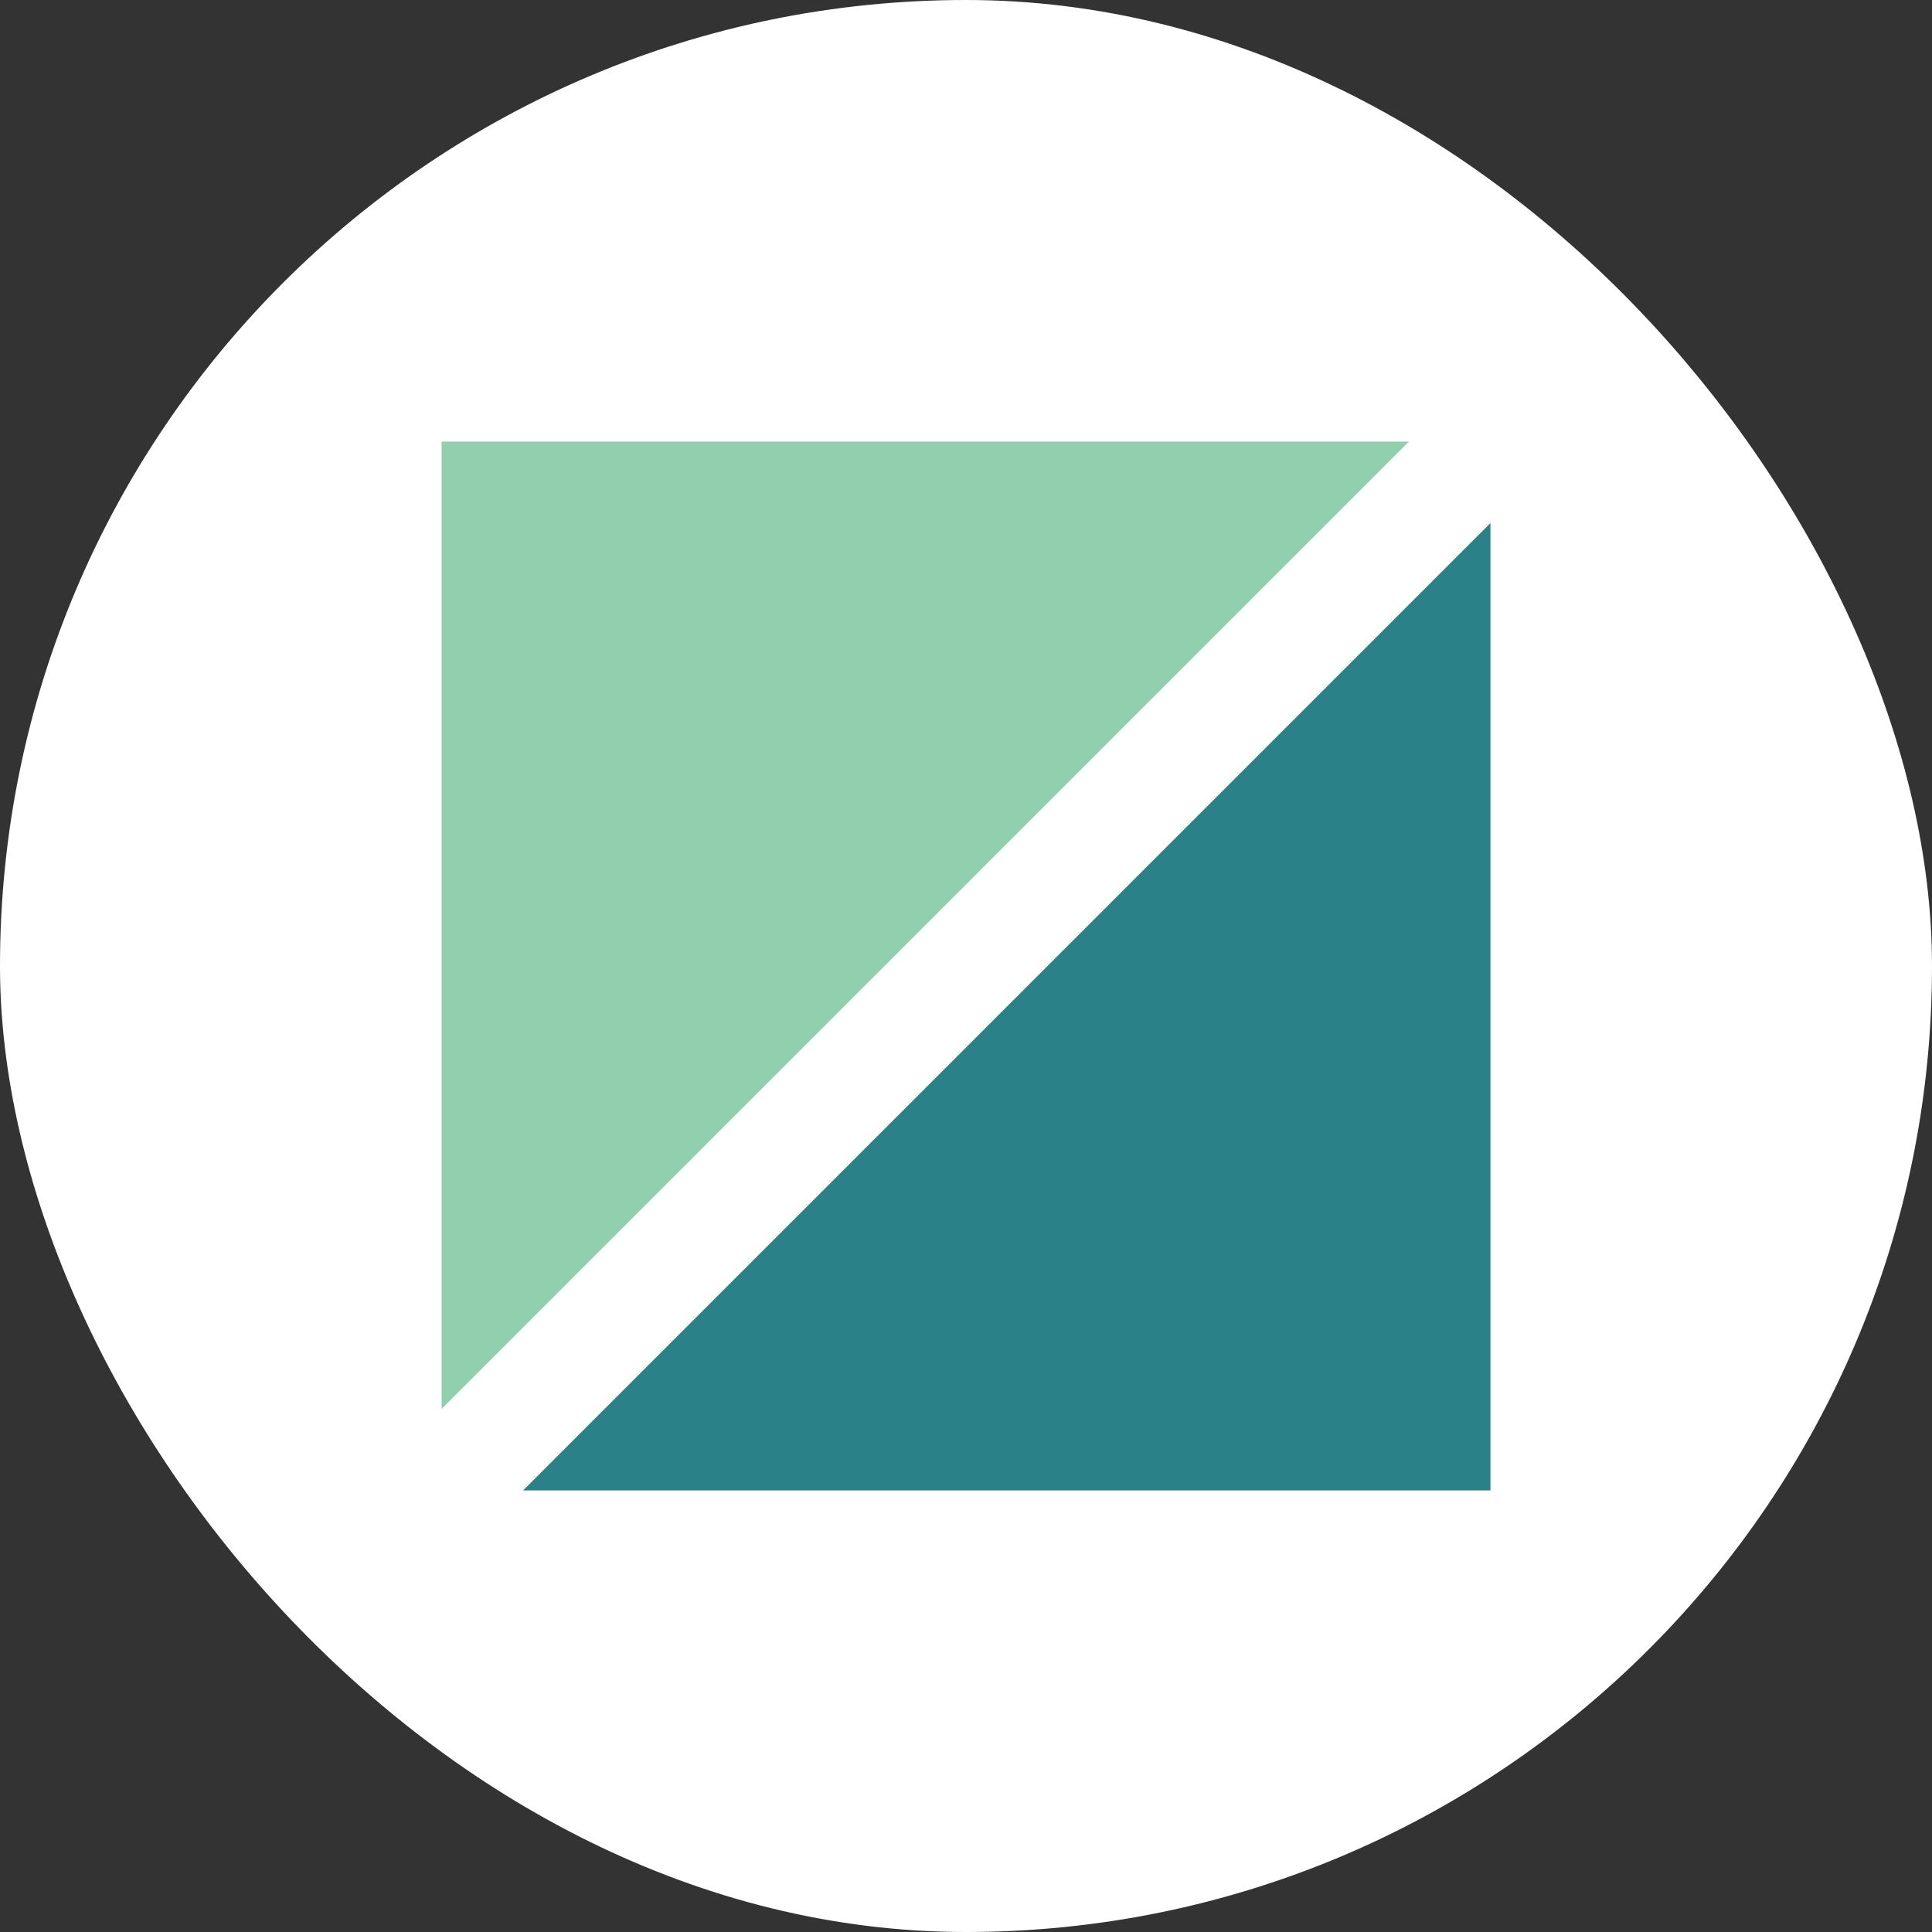 <svg width="70" height="70" viewBox="0 0 70 70" fill="none" xmlns="http://www.w3.org/2000/svg">
<rect x="0" y="0" width="70" height="70" fill="#333333" stroke="none"/>
<rect width="70" height="70" rx="35" fill="white"/>
<g clip-path="url(#clip0_8108_12869)">
<path fill-rule="evenodd" clip-rule="evenodd" d="M16 16V51.048L51.048 16H16Z" fill="#92CFAE"/>
<path fill-rule="evenodd" clip-rule="evenodd" d="M18.953 54H54.002V18.951L18.953 54Z" fill="#2A8288"/>
</g>
<defs>
<clipPath id="clip0_8108_12869">
<rect width="38" height="38" fill="white" transform="translate(16 16)"/>
</clipPath>
</defs>
</svg>
